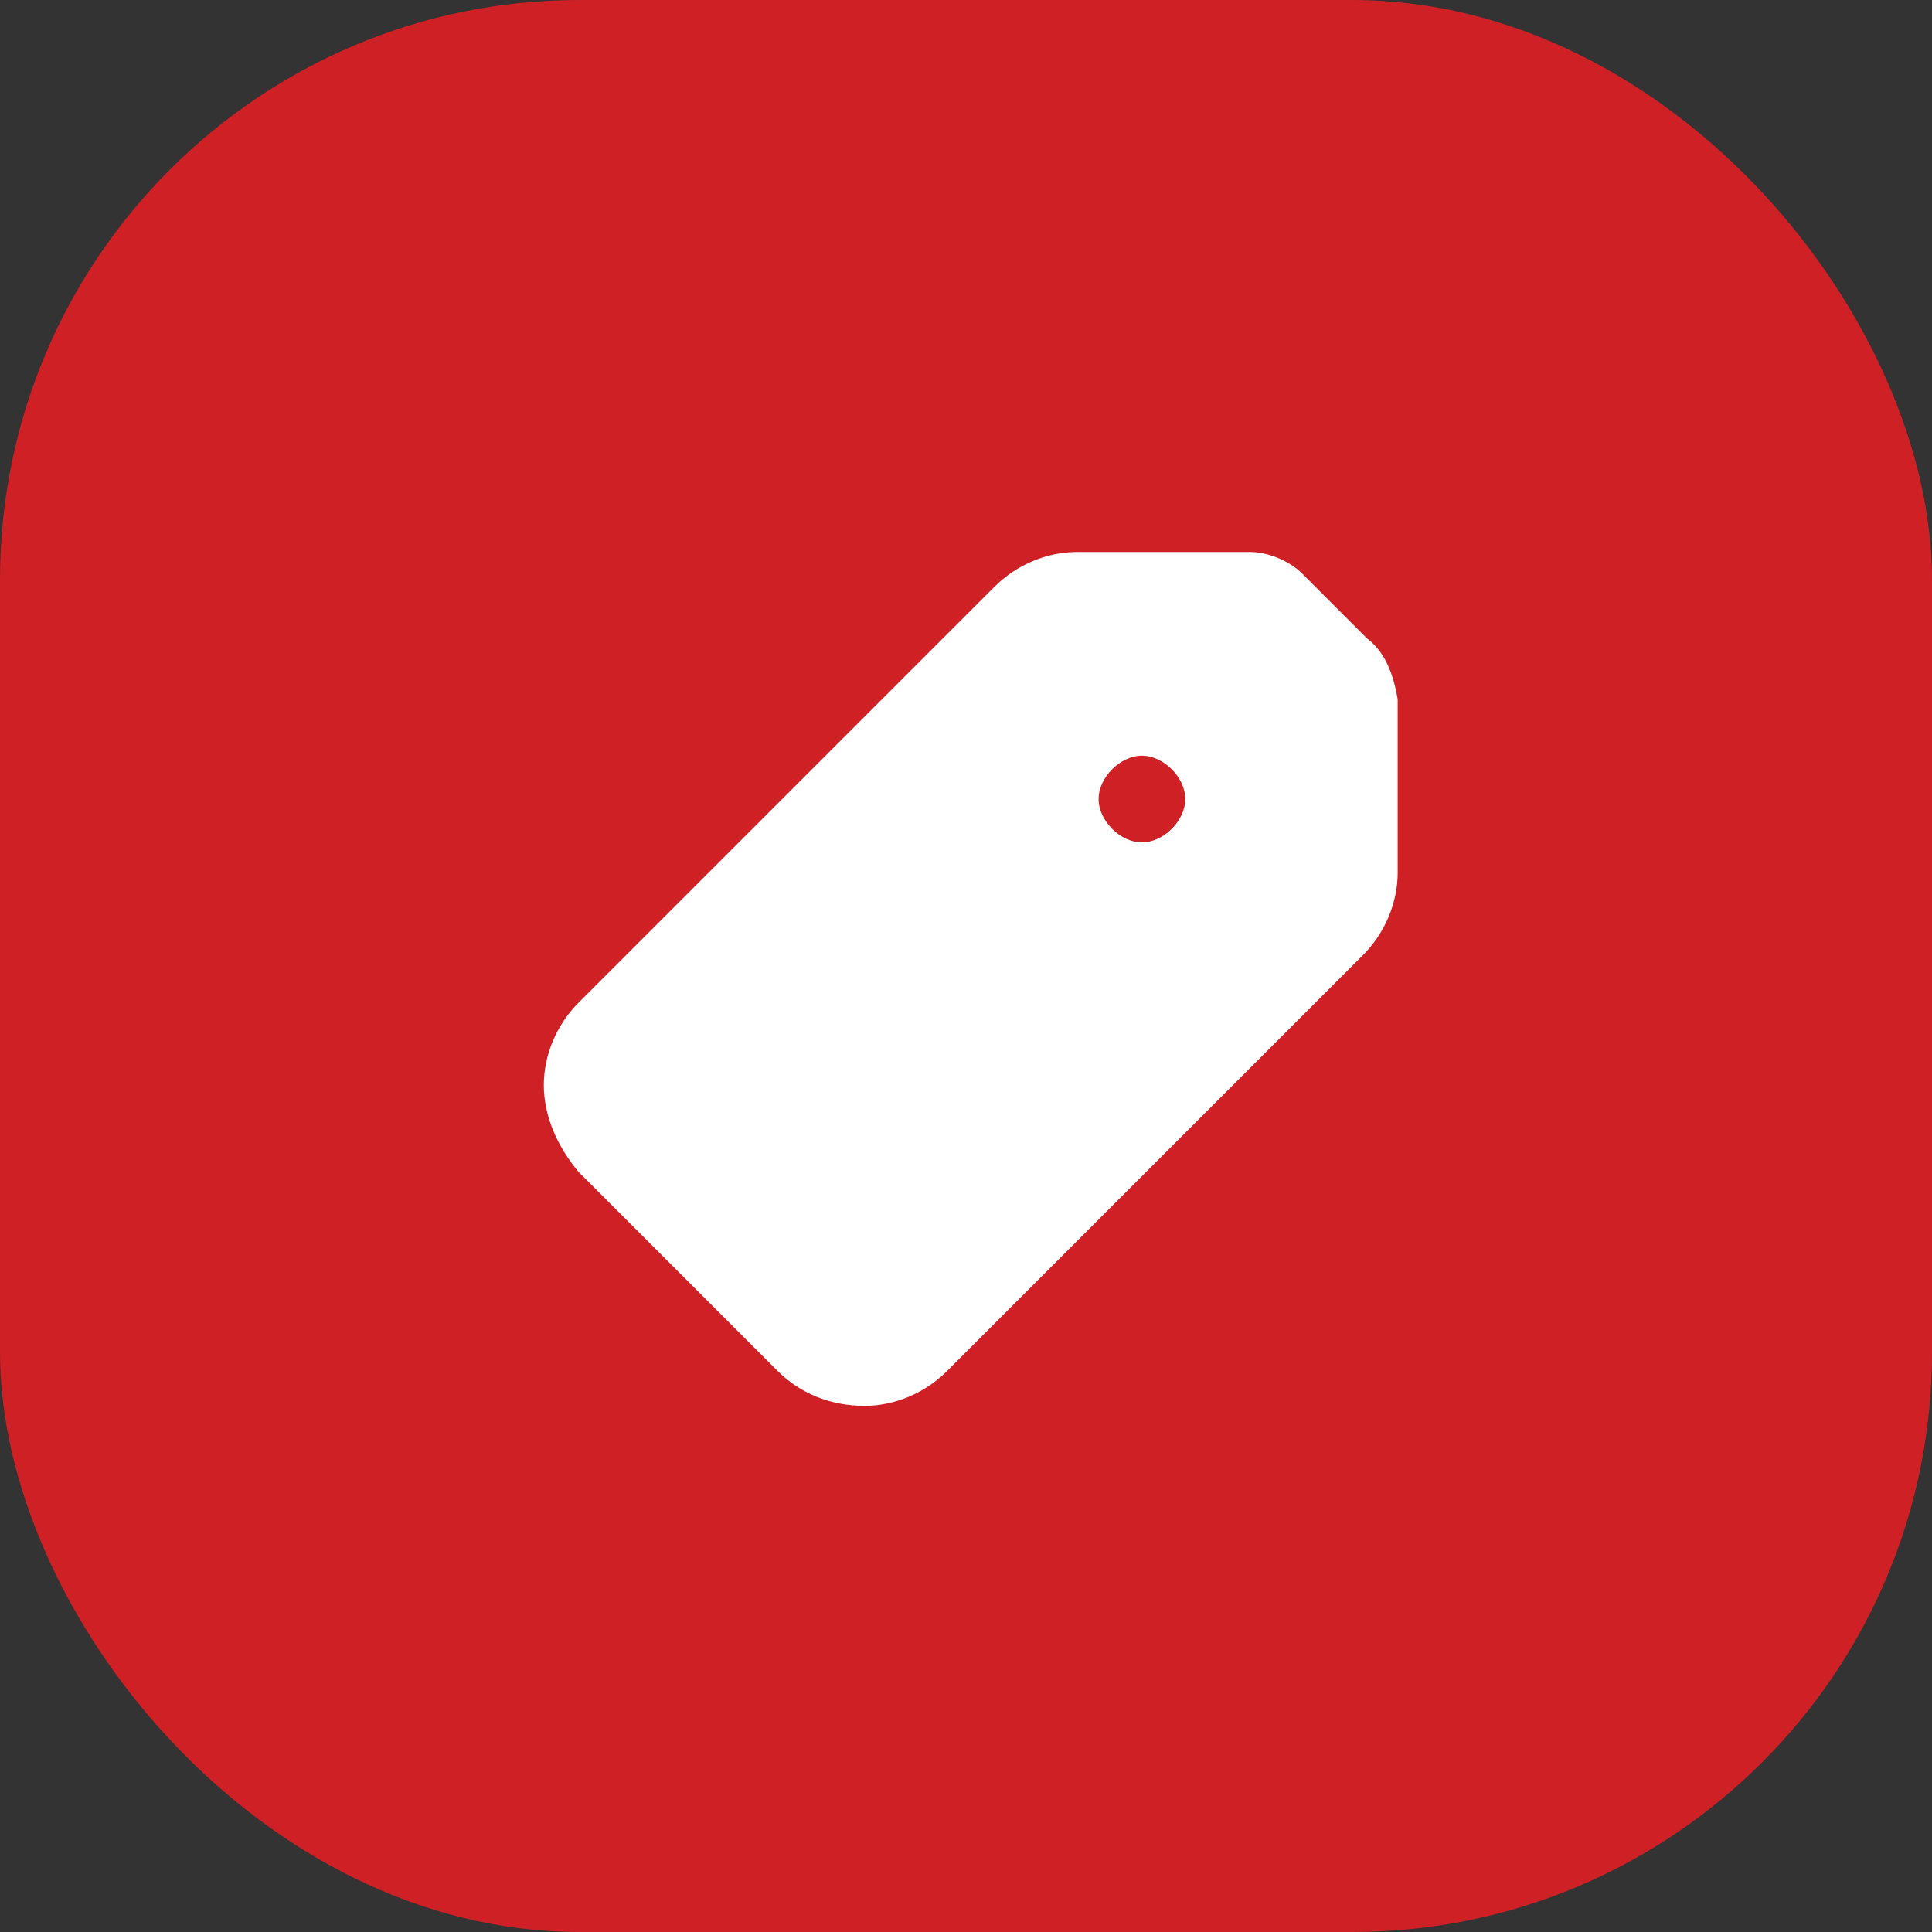 <svg width="80" height="80" viewBox="0 0 80 80" fill="none" xmlns="http://www.w3.org/2000/svg">
<rect x="0" y="0" width="80" height="80" fill="#333333" stroke="none"/>
<rect width="80" height="80" rx="24" fill="#CF2025"/>
<path d="M56.618 26.447L53.926 23.754C53.388 23.216 52.49 22.857 51.773 22.857H44.593C43.337 22.857 42.081 23.395 41.183 24.293L23.953 41.523C23.056 42.42 22.518 43.676 22.518 44.933C22.518 46.189 23.056 47.445 23.953 48.522L32.209 56.778C33.107 57.676 34.363 58.214 35.799 58.214C37.055 58.214 38.312 57.676 39.209 56.778L56.439 39.548C57.336 38.651 57.875 37.395 57.875 36.138V28.959C57.695 27.882 57.336 26.985 56.618 26.447ZM47.285 34.882C46.388 34.882 45.491 33.985 45.491 33.087C45.491 32.19 46.388 31.292 47.285 31.292C48.183 31.292 49.08 32.19 49.08 33.087C49.08 33.985 48.183 34.882 47.285 34.882Z" fill="white"/>
</svg>
